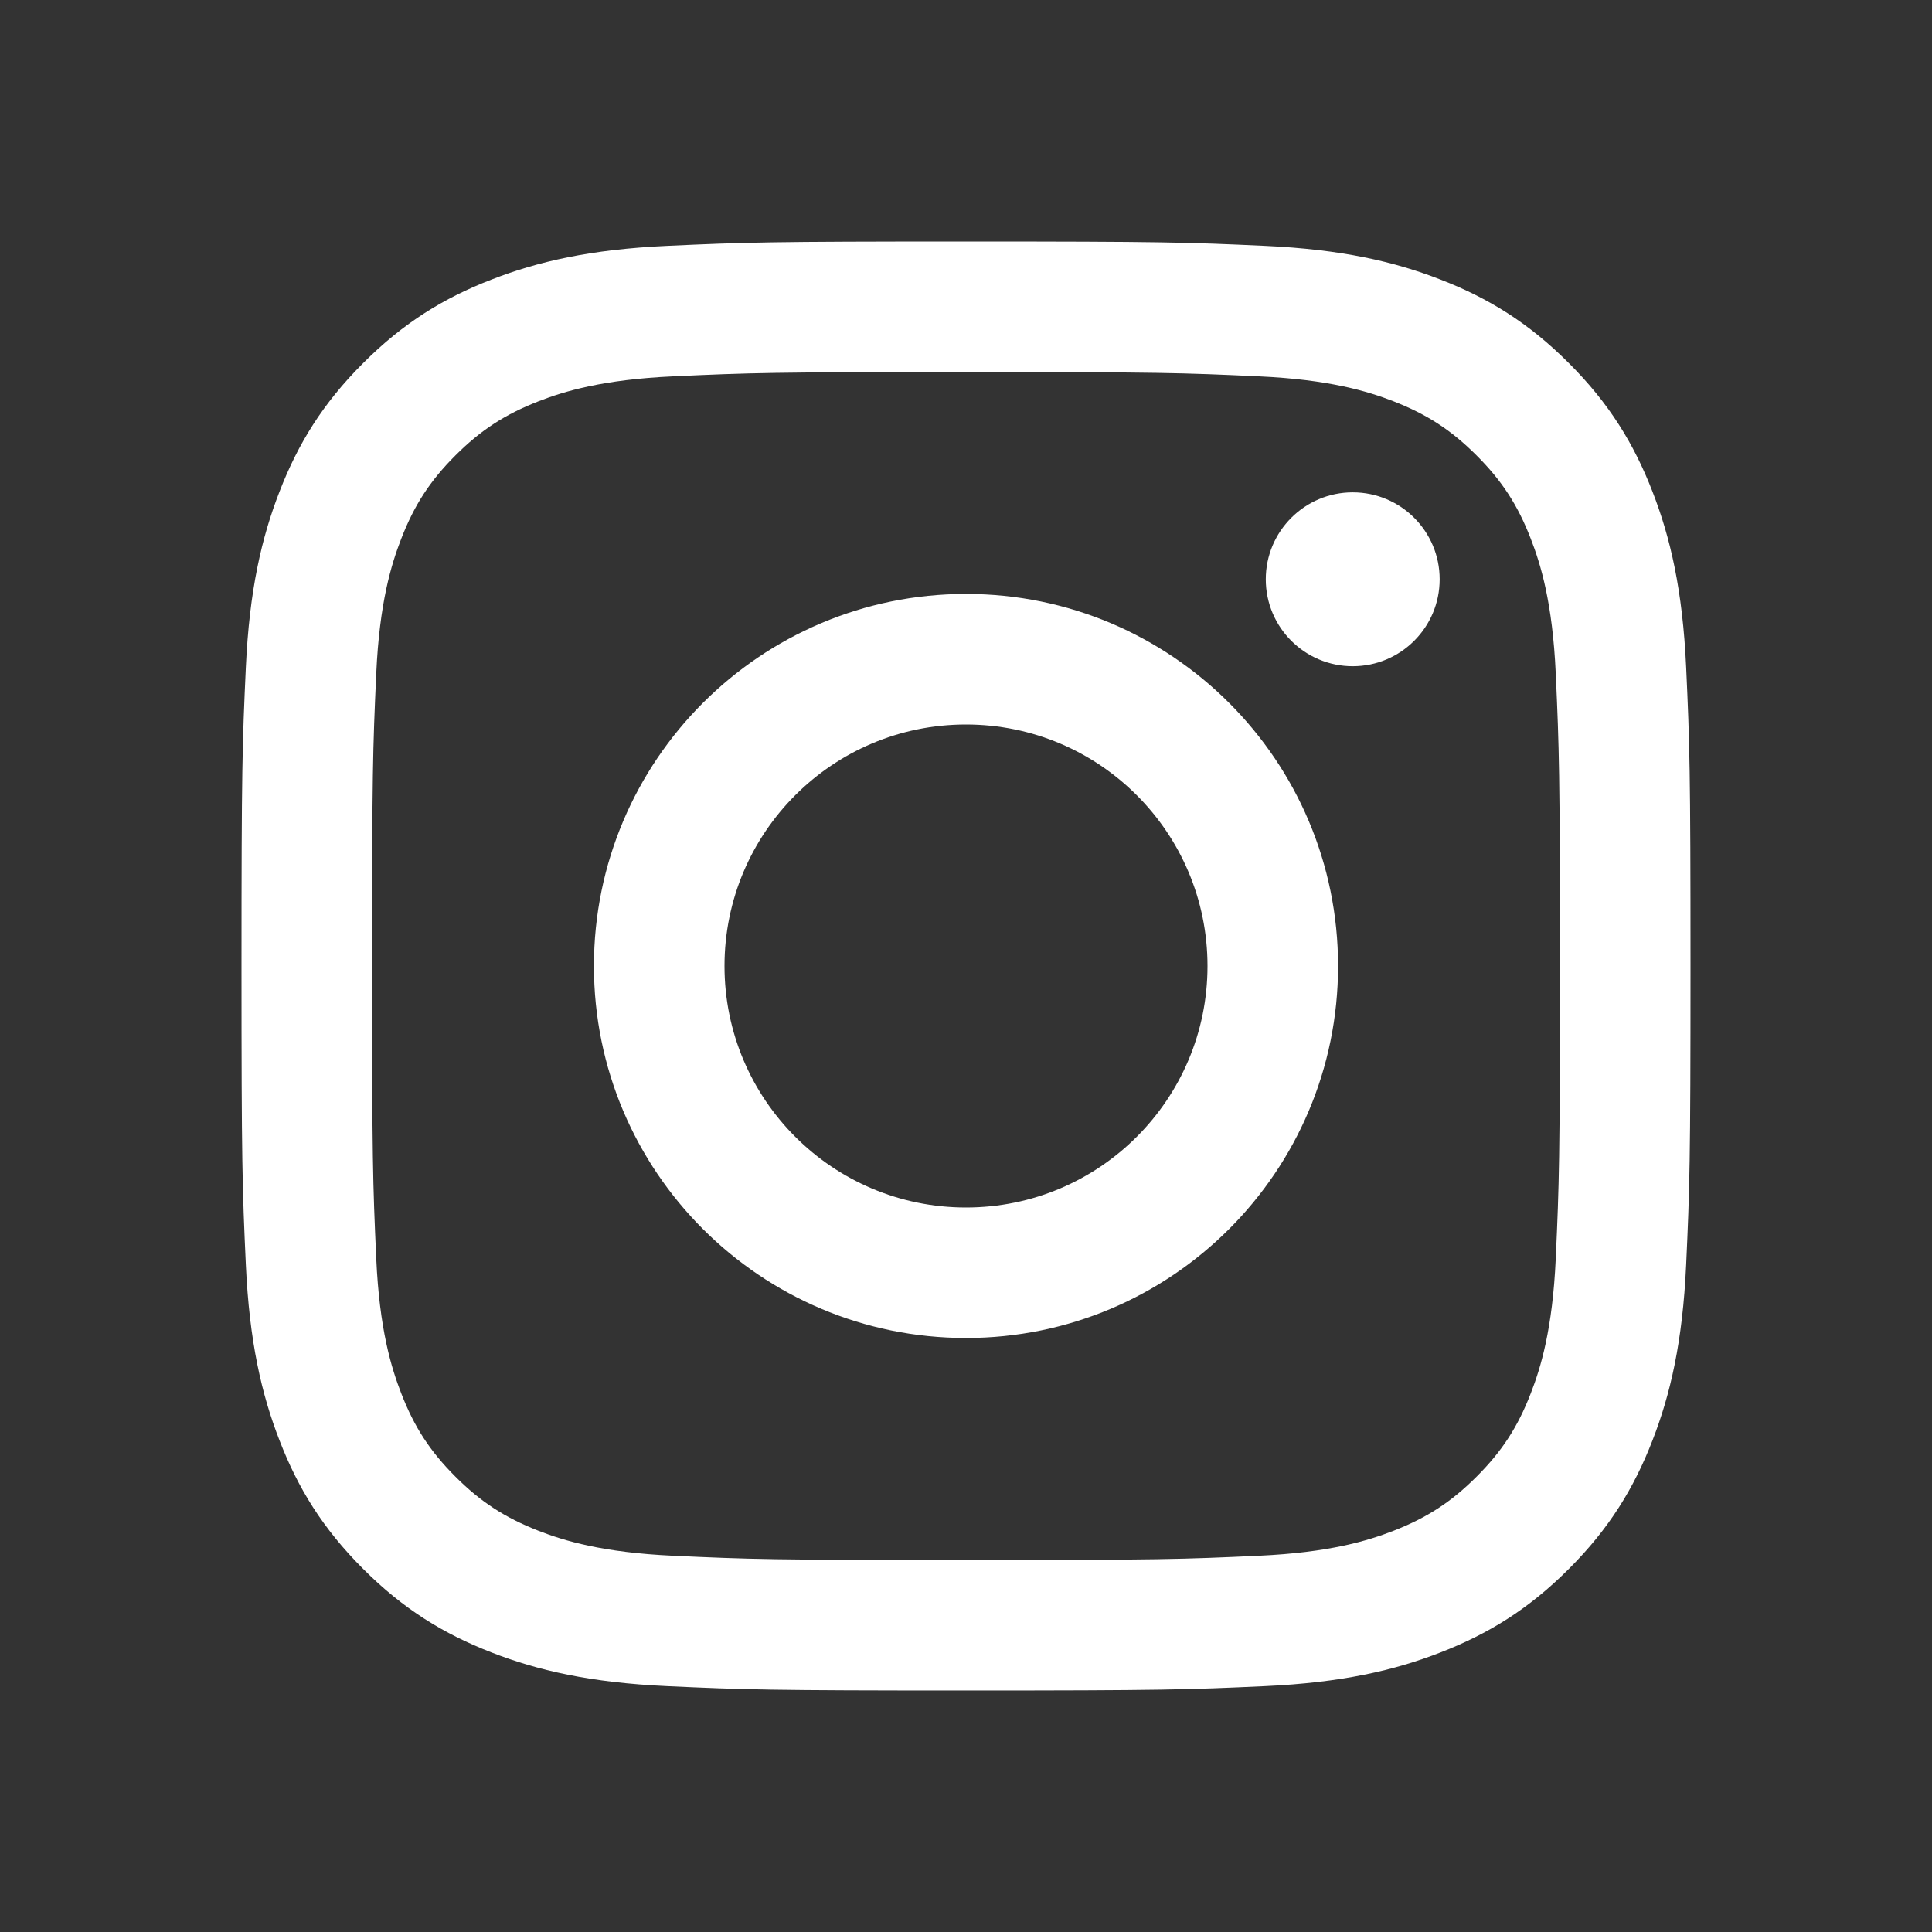 <svg width="24" height="24" viewBox="0 0 24 24" fill="none" xmlns="http://www.w3.org/2000/svg">
<rect x="0" y="0" width="24" height="24" fill="#333333" stroke="none"/>
<path fill-rule="evenodd" clip-rule="evenodd" d="M12 3C9.556 3 9.249 3.01 8.289 3.054C7.331 3.098 6.677 3.25 6.105 3.473C5.513 3.702 5.011 4.01 4.511 4.511C4.01 5.011 3.702 5.513 3.473 6.105C3.25 6.677 3.098 7.331 3.054 8.289C3.01 9.249 3 9.556 3 12C3 14.444 3.01 14.751 3.054 15.711C3.098 16.669 3.25 17.323 3.473 17.895C3.702 18.487 4.01 18.989 4.511 19.489C5.011 19.99 5.513 20.297 6.105 20.527C6.677 20.75 7.331 20.902 8.289 20.946C9.249 20.99 9.556 21 12 21C14.444 21 14.751 20.99 15.711 20.946C16.669 20.902 17.323 20.75 17.895 20.527C18.487 20.297 18.989 19.99 19.489 19.489C19.99 18.989 20.297 18.487 20.527 17.895C20.75 17.323 20.902 16.669 20.946 15.711C20.99 14.751 21 14.444 21 12C21 9.556 20.99 9.249 20.946 8.289C20.902 7.331 20.75 6.677 20.527 6.105C20.297 5.513 19.99 5.011 19.489 4.511C18.989 4.01 18.487 3.702 17.895 3.473C17.323 3.25 16.669 3.098 15.711 3.054C14.751 3.01 14.444 3 12 3ZM12 4.622C14.403 4.622 14.688 4.631 15.637 4.675C16.514 4.715 16.991 4.861 17.308 4.984C17.728 5.148 18.028 5.343 18.343 5.658C18.658 5.973 18.853 6.272 19.016 6.693C19.139 7.01 19.286 7.486 19.326 8.364C19.369 9.313 19.378 9.597 19.378 12.001C19.378 14.403 19.369 14.688 19.326 15.637C19.286 16.515 19.139 16.991 19.016 17.308C18.853 17.729 18.658 18.028 18.343 18.343C18.028 18.658 17.728 18.853 17.308 19.017C16.991 19.14 16.514 19.286 15.637 19.326C14.688 19.37 14.403 19.379 12 19.379C9.597 19.379 9.312 19.37 8.363 19.326C7.486 19.286 7.009 19.14 6.692 19.017C6.272 18.853 5.972 18.658 5.657 18.343C5.342 18.028 5.147 17.729 4.984 17.308C4.861 16.991 4.714 16.515 4.674 15.637C4.631 14.688 4.622 14.403 4.622 12.001C4.622 9.597 4.631 9.313 4.674 8.364C4.714 7.486 4.861 7.01 4.984 6.693C5.147 6.272 5.342 5.973 5.657 5.658C5.972 5.343 6.272 5.148 6.692 4.984C7.009 4.861 7.486 4.715 8.363 4.675C9.312 4.631 9.597 4.622 12 4.622ZM7.378 12C7.378 9.447 9.448 7.378 12 7.378C14.553 7.378 16.622 9.447 16.622 12C16.622 14.552 14.553 16.621 12 16.621C9.448 16.621 7.378 14.552 7.378 12ZM12 15C10.343 15 9 13.657 9 12C9 10.343 10.343 9 12 9C13.657 9 15 10.343 15 12C15 13.657 13.657 15 12 15ZM16.804 8.276C17.401 8.276 17.884 7.793 17.884 7.196C17.884 6.6 17.401 6.116 16.804 6.116C16.208 6.116 15.724 6.6 15.724 7.196C15.724 7.793 16.208 8.276 16.804 8.276Z" fill="white"/>
</svg>
